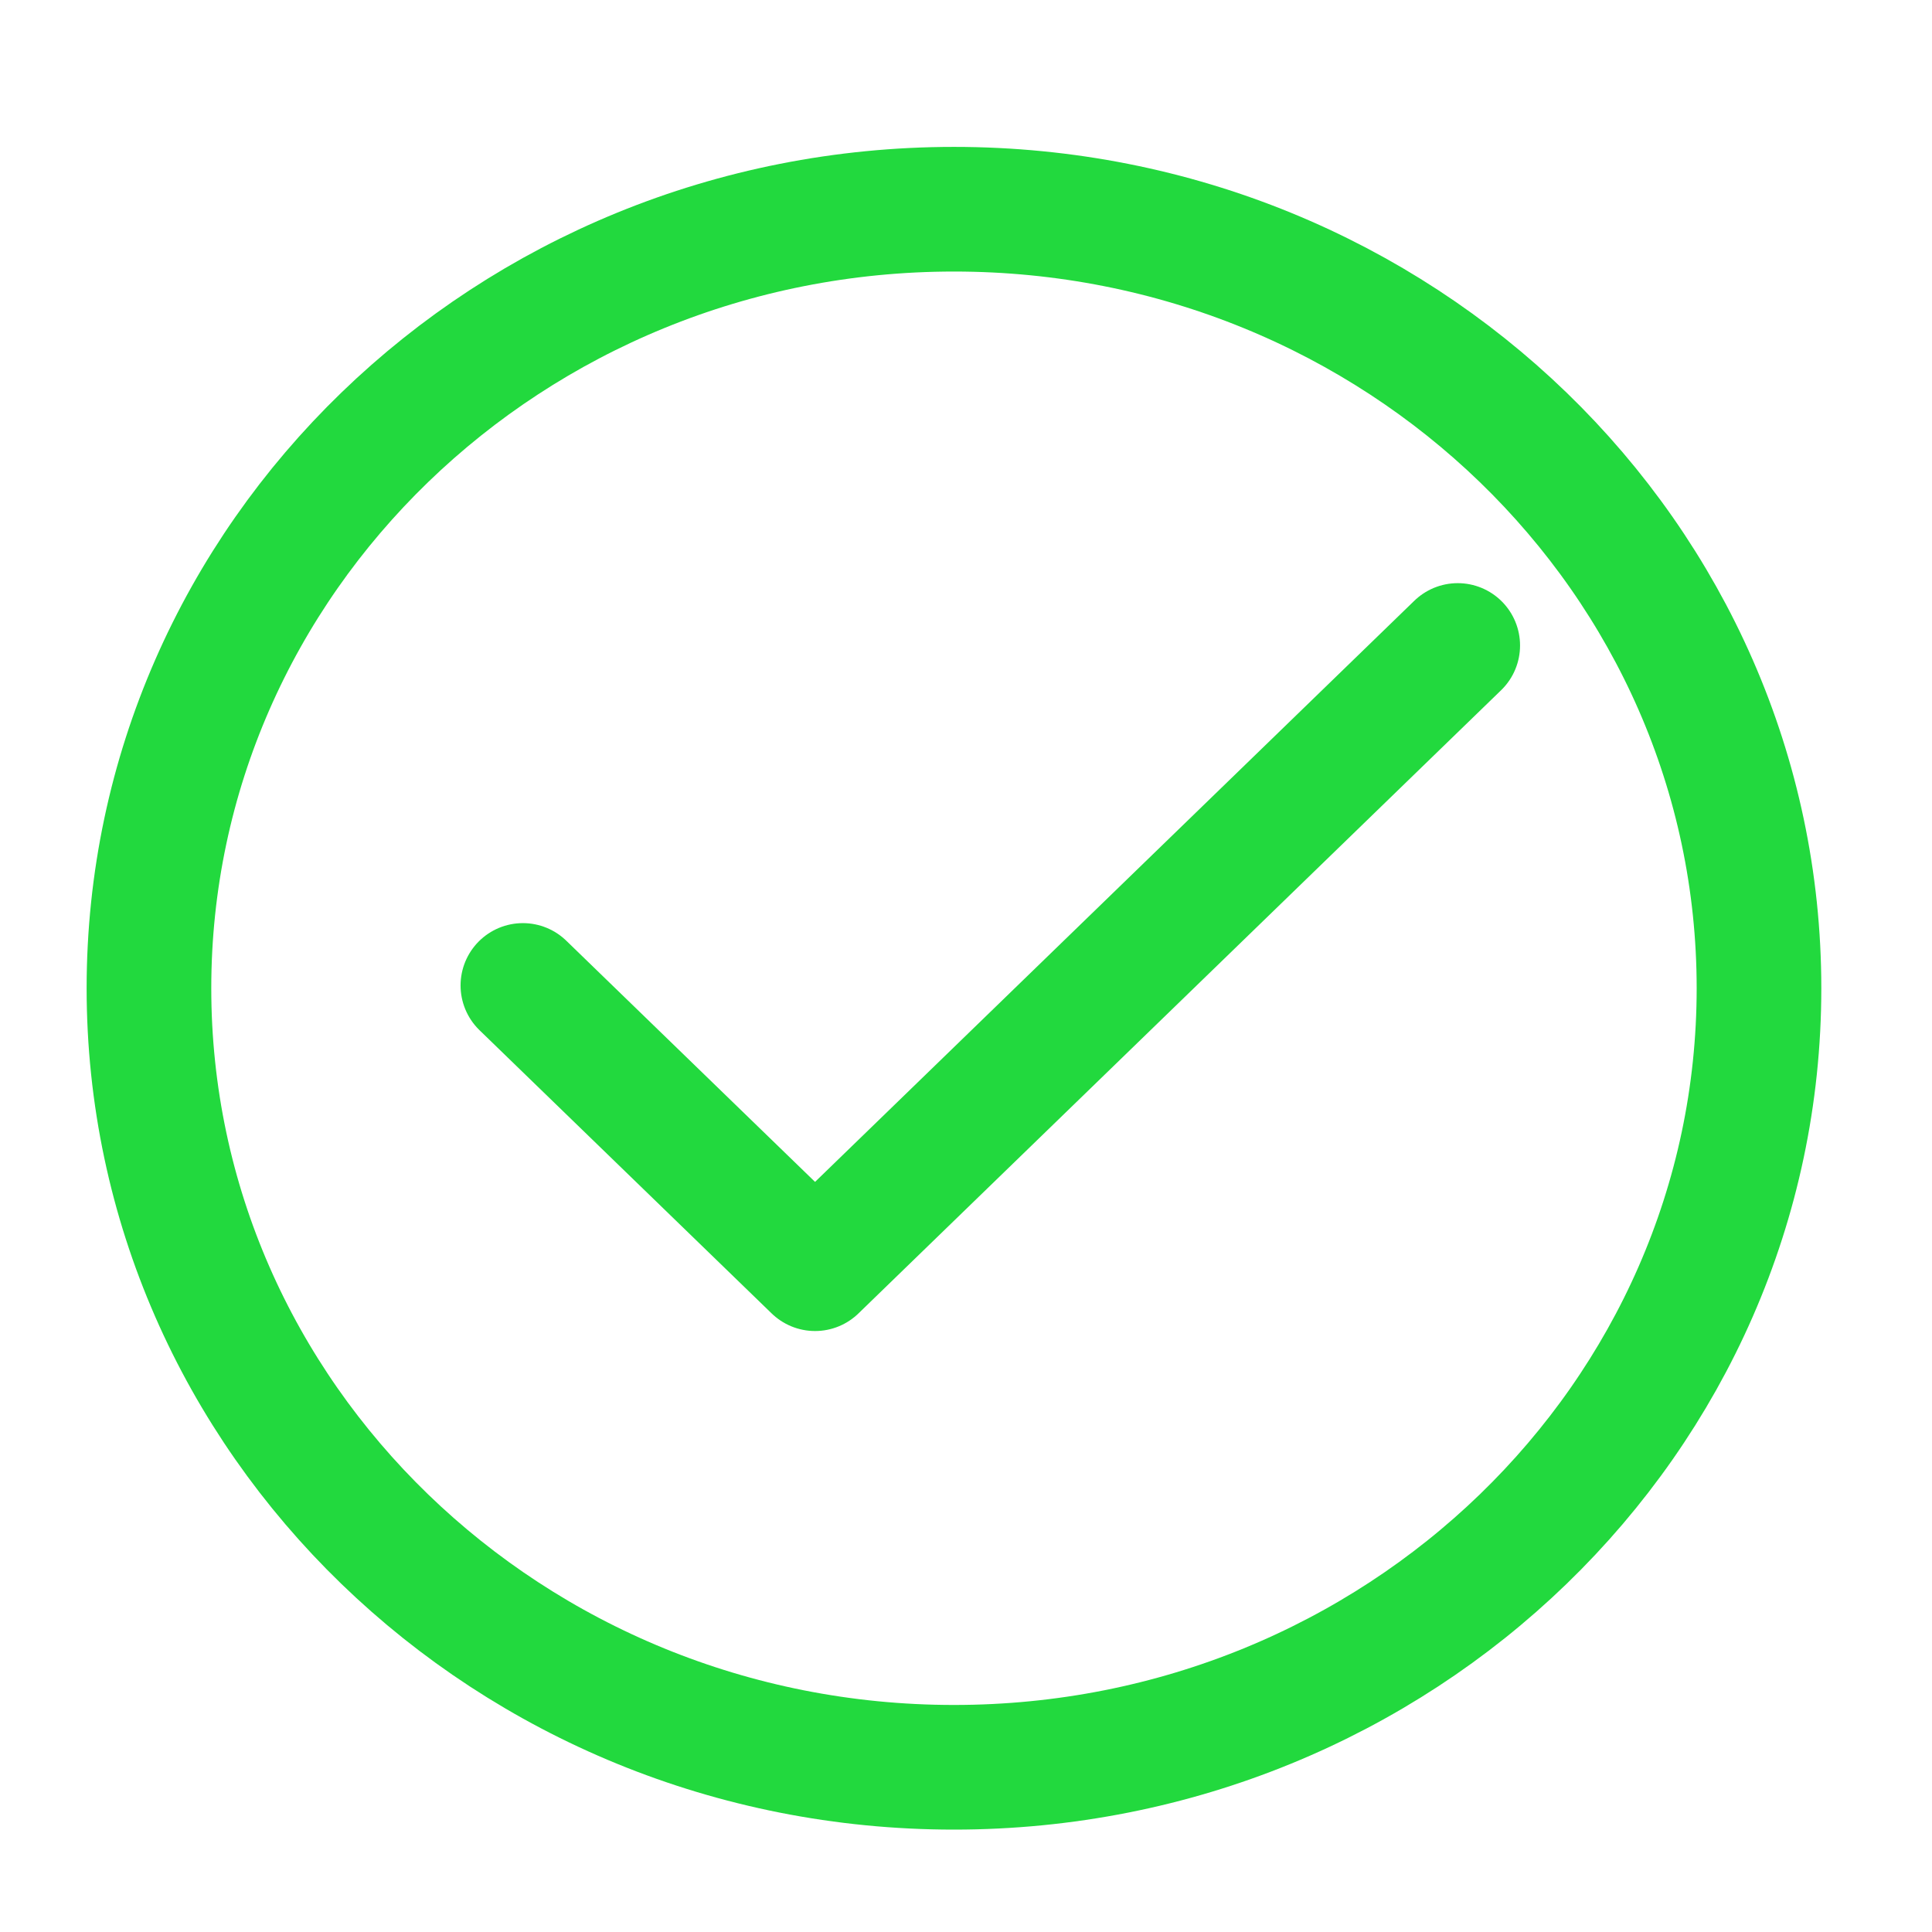 <svg width="31" height="31" viewBox="0 0 31 31" fill="none" xmlns="http://www.w3.org/2000/svg">
<path d="M15.307 28.357C22.441 28.357 28.224 22.761 28.224 15.857C28.224 8.953 22.441 3.357 15.307 3.357C8.173 3.357 2.39 8.953 2.39 15.857C2.39 22.761 8.173 28.357 15.307 28.357Z" stroke="#22D93E" stroke-width="2" stroke-linecap="round" stroke-linejoin="round"/>
<path d="M23.39 10.357L13.078 20.357L8.39 15.812" stroke="#22D93E" stroke-width="2" stroke-linecap="round" stroke-linejoin="round"/>
</svg>
